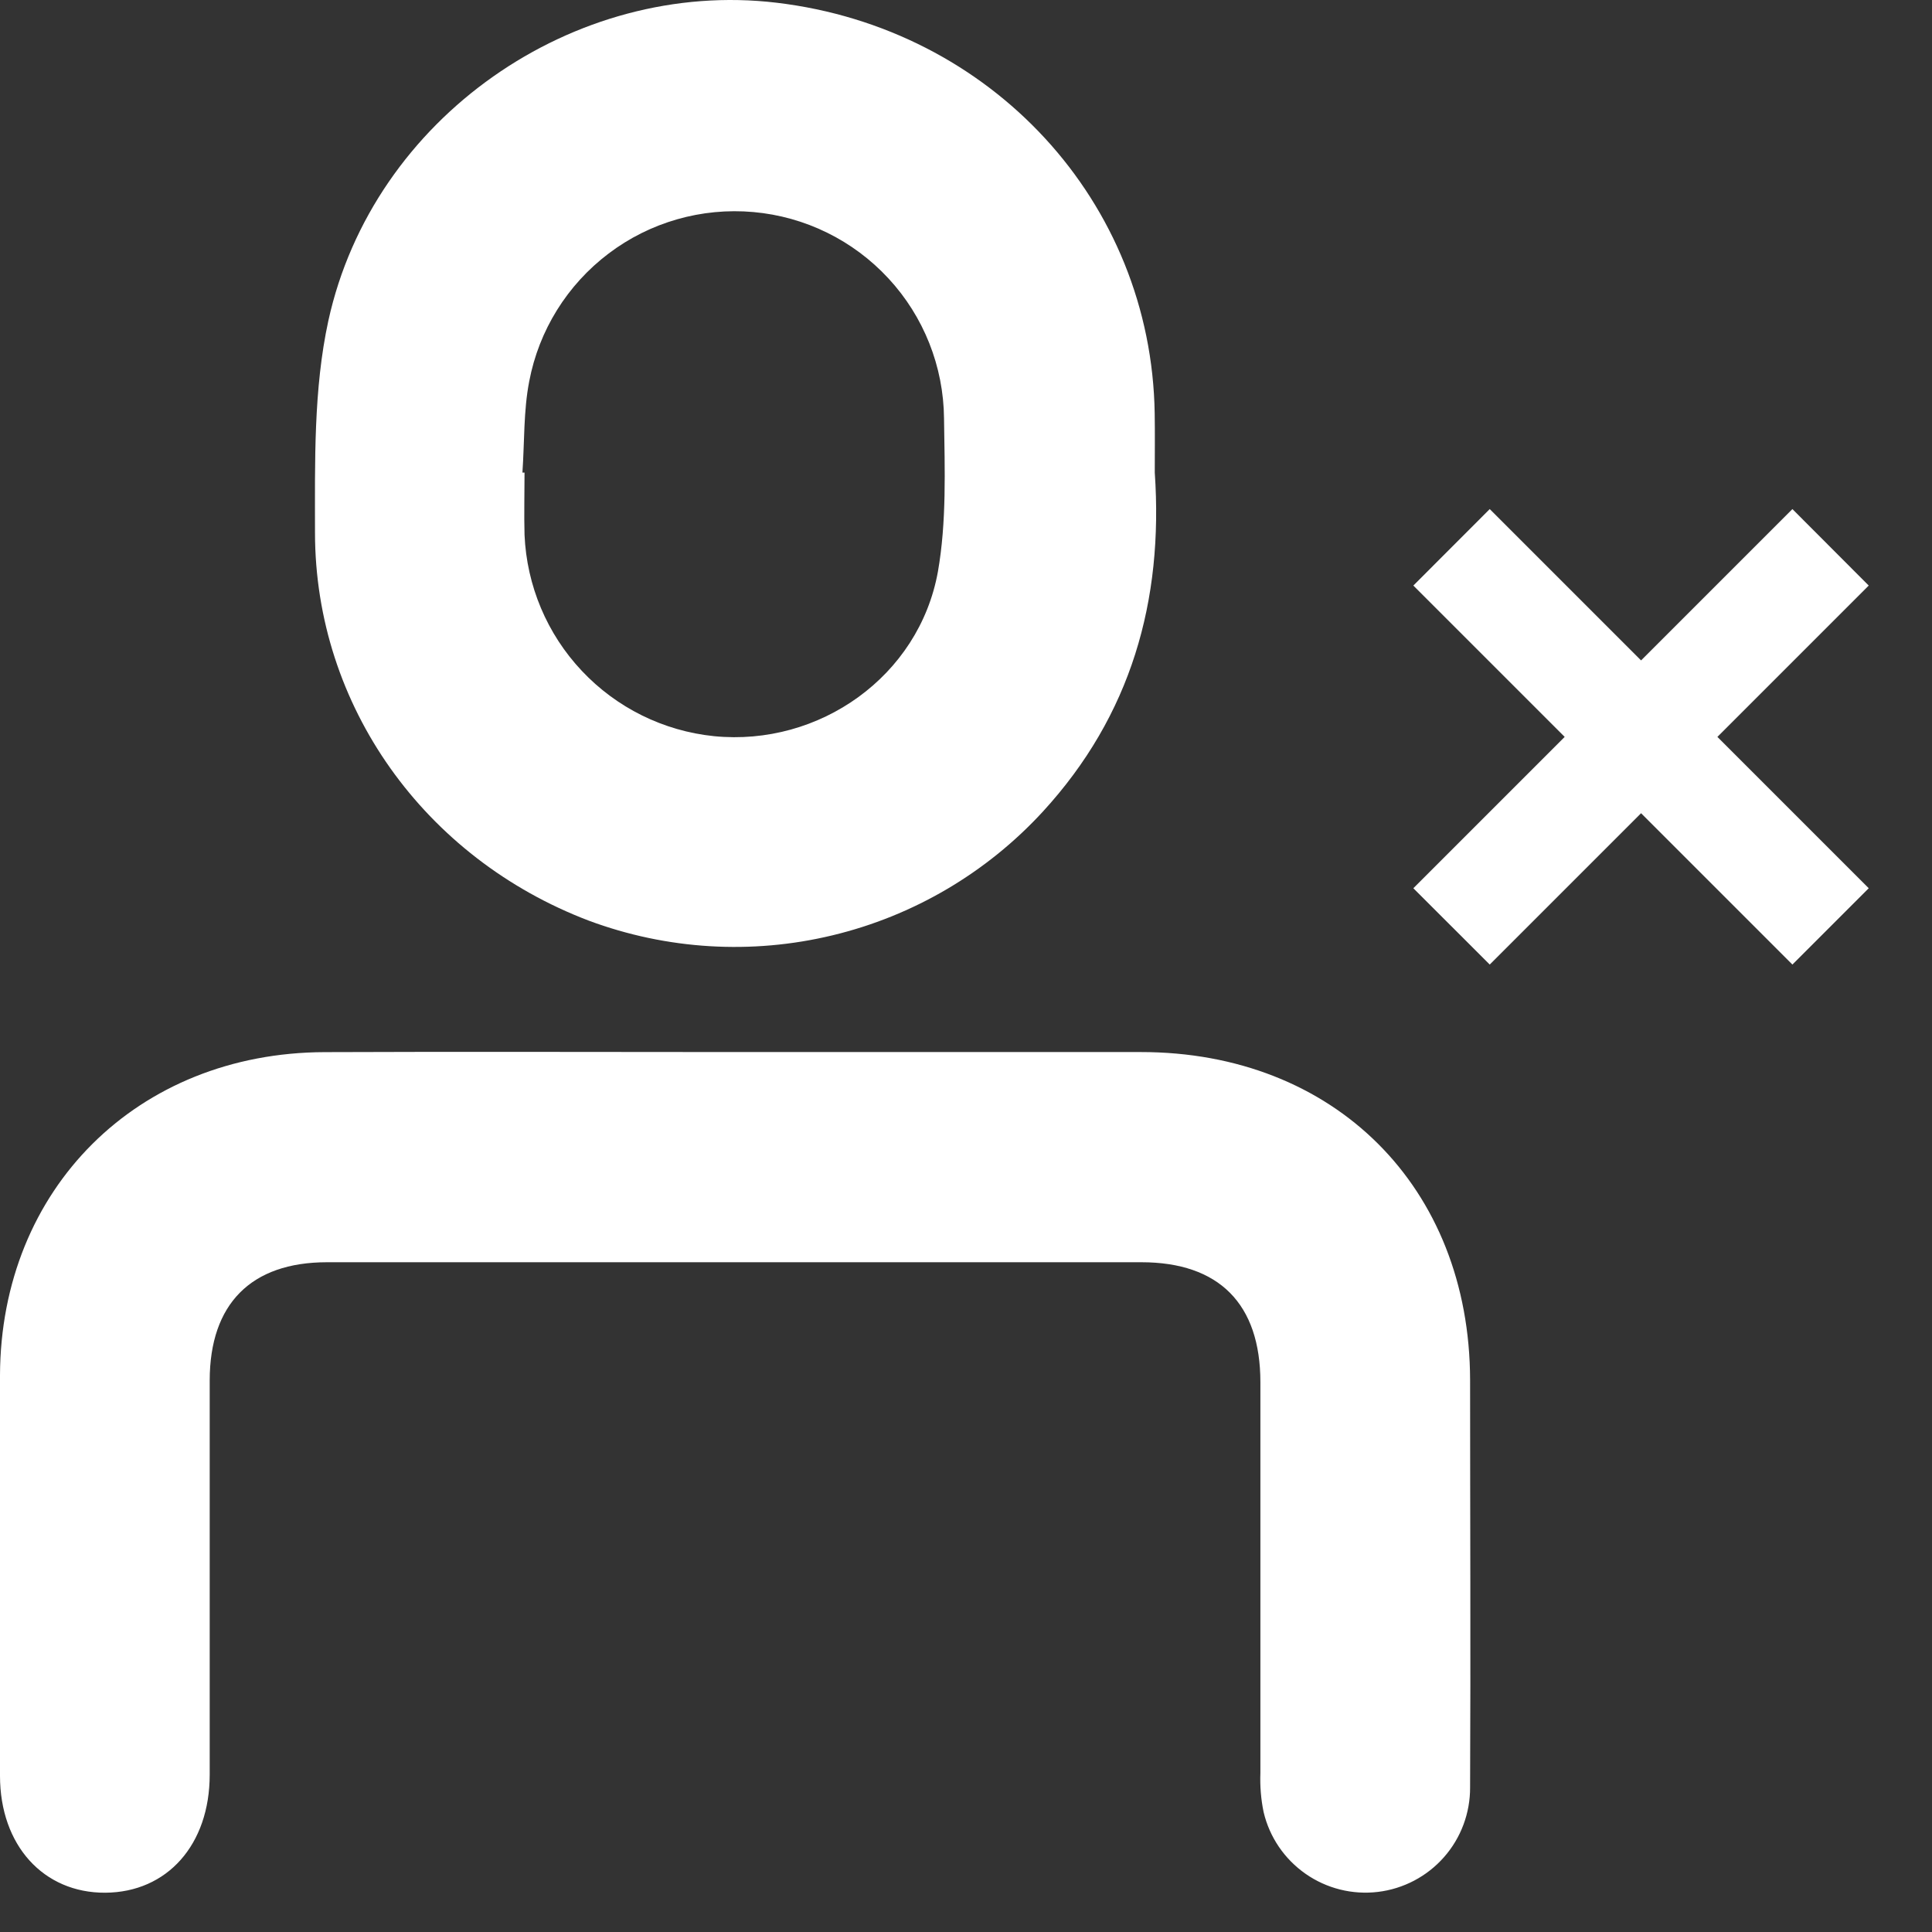 <svg width="24" height="24" viewBox="0 0 24 24" fill="none" xmlns="http://www.w3.org/2000/svg">
<rect x="0" y="0" width="24" height="24" fill="#333333" stroke="none"/>
<path d="M9.115 13.069C10.801 13.069 12.487 13.069 14.173 13.069C16.577 13.069 18.257 14.746 18.262 17.142C18.262 18.83 18.27 20.516 18.262 22.202C18.264 22.521 18.149 22.831 17.938 23.07C17.727 23.31 17.434 23.464 17.117 23.502C16.8 23.54 16.48 23.46 16.218 23.277C15.956 23.094 15.77 22.821 15.697 22.51C15.664 22.351 15.651 22.188 15.657 22.025C15.657 20.407 15.657 18.788 15.657 17.17C15.657 16.198 15.144 15.68 14.178 15.68H4.062C3.118 15.68 2.606 16.199 2.605 17.148C2.605 18.783 2.605 20.418 2.605 22.045C2.605 22.917 2.076 23.507 1.308 23.512C0.539 23.516 0 22.922 0 22.06C0 20.401 0 18.742 0 17.083C0.009 14.768 1.706 13.077 4.033 13.07C5.715 13.063 7.416 13.069 9.115 13.069Z" fill="white"/>
<path d="M14.345 5.871C14.454 7.463 14.051 8.888 12.954 10.083C12.255 10.843 11.345 11.378 10.341 11.619C9.337 11.861 8.283 11.797 7.315 11.437C5.272 10.66 3.914 8.767 3.913 6.617C3.913 5.737 3.894 4.834 4.079 3.984C4.632 1.462 7.131 -0.267 9.648 0.034C12.318 0.352 14.304 2.508 14.344 5.137C14.348 5.381 14.345 5.63 14.345 5.871ZM6.49 5.871H6.516C6.516 6.13 6.509 6.388 6.516 6.645C6.543 7.275 6.795 7.875 7.228 8.334C7.66 8.793 8.243 9.081 8.87 9.145C10.178 9.275 11.416 8.401 11.651 7.102C11.76 6.482 11.736 5.832 11.727 5.197C11.721 4.552 11.475 3.932 11.037 3.459C10.599 2.985 10.001 2.691 9.358 2.634C8.716 2.577 8.075 2.76 7.561 3.149C7.046 3.538 6.694 4.104 6.574 4.738C6.503 5.103 6.516 5.489 6.49 5.867V5.871Z" fill="white"/>
<path d="M23.214 11.034L22.266 11.982L20.386 10.102L18.506 11.982L17.557 11.034L19.437 9.154L17.557 7.274L18.506 6.324L20.386 8.204L22.266 6.324L23.214 7.274L21.334 9.154L23.214 11.034Z" fill="white"/>
</svg>
